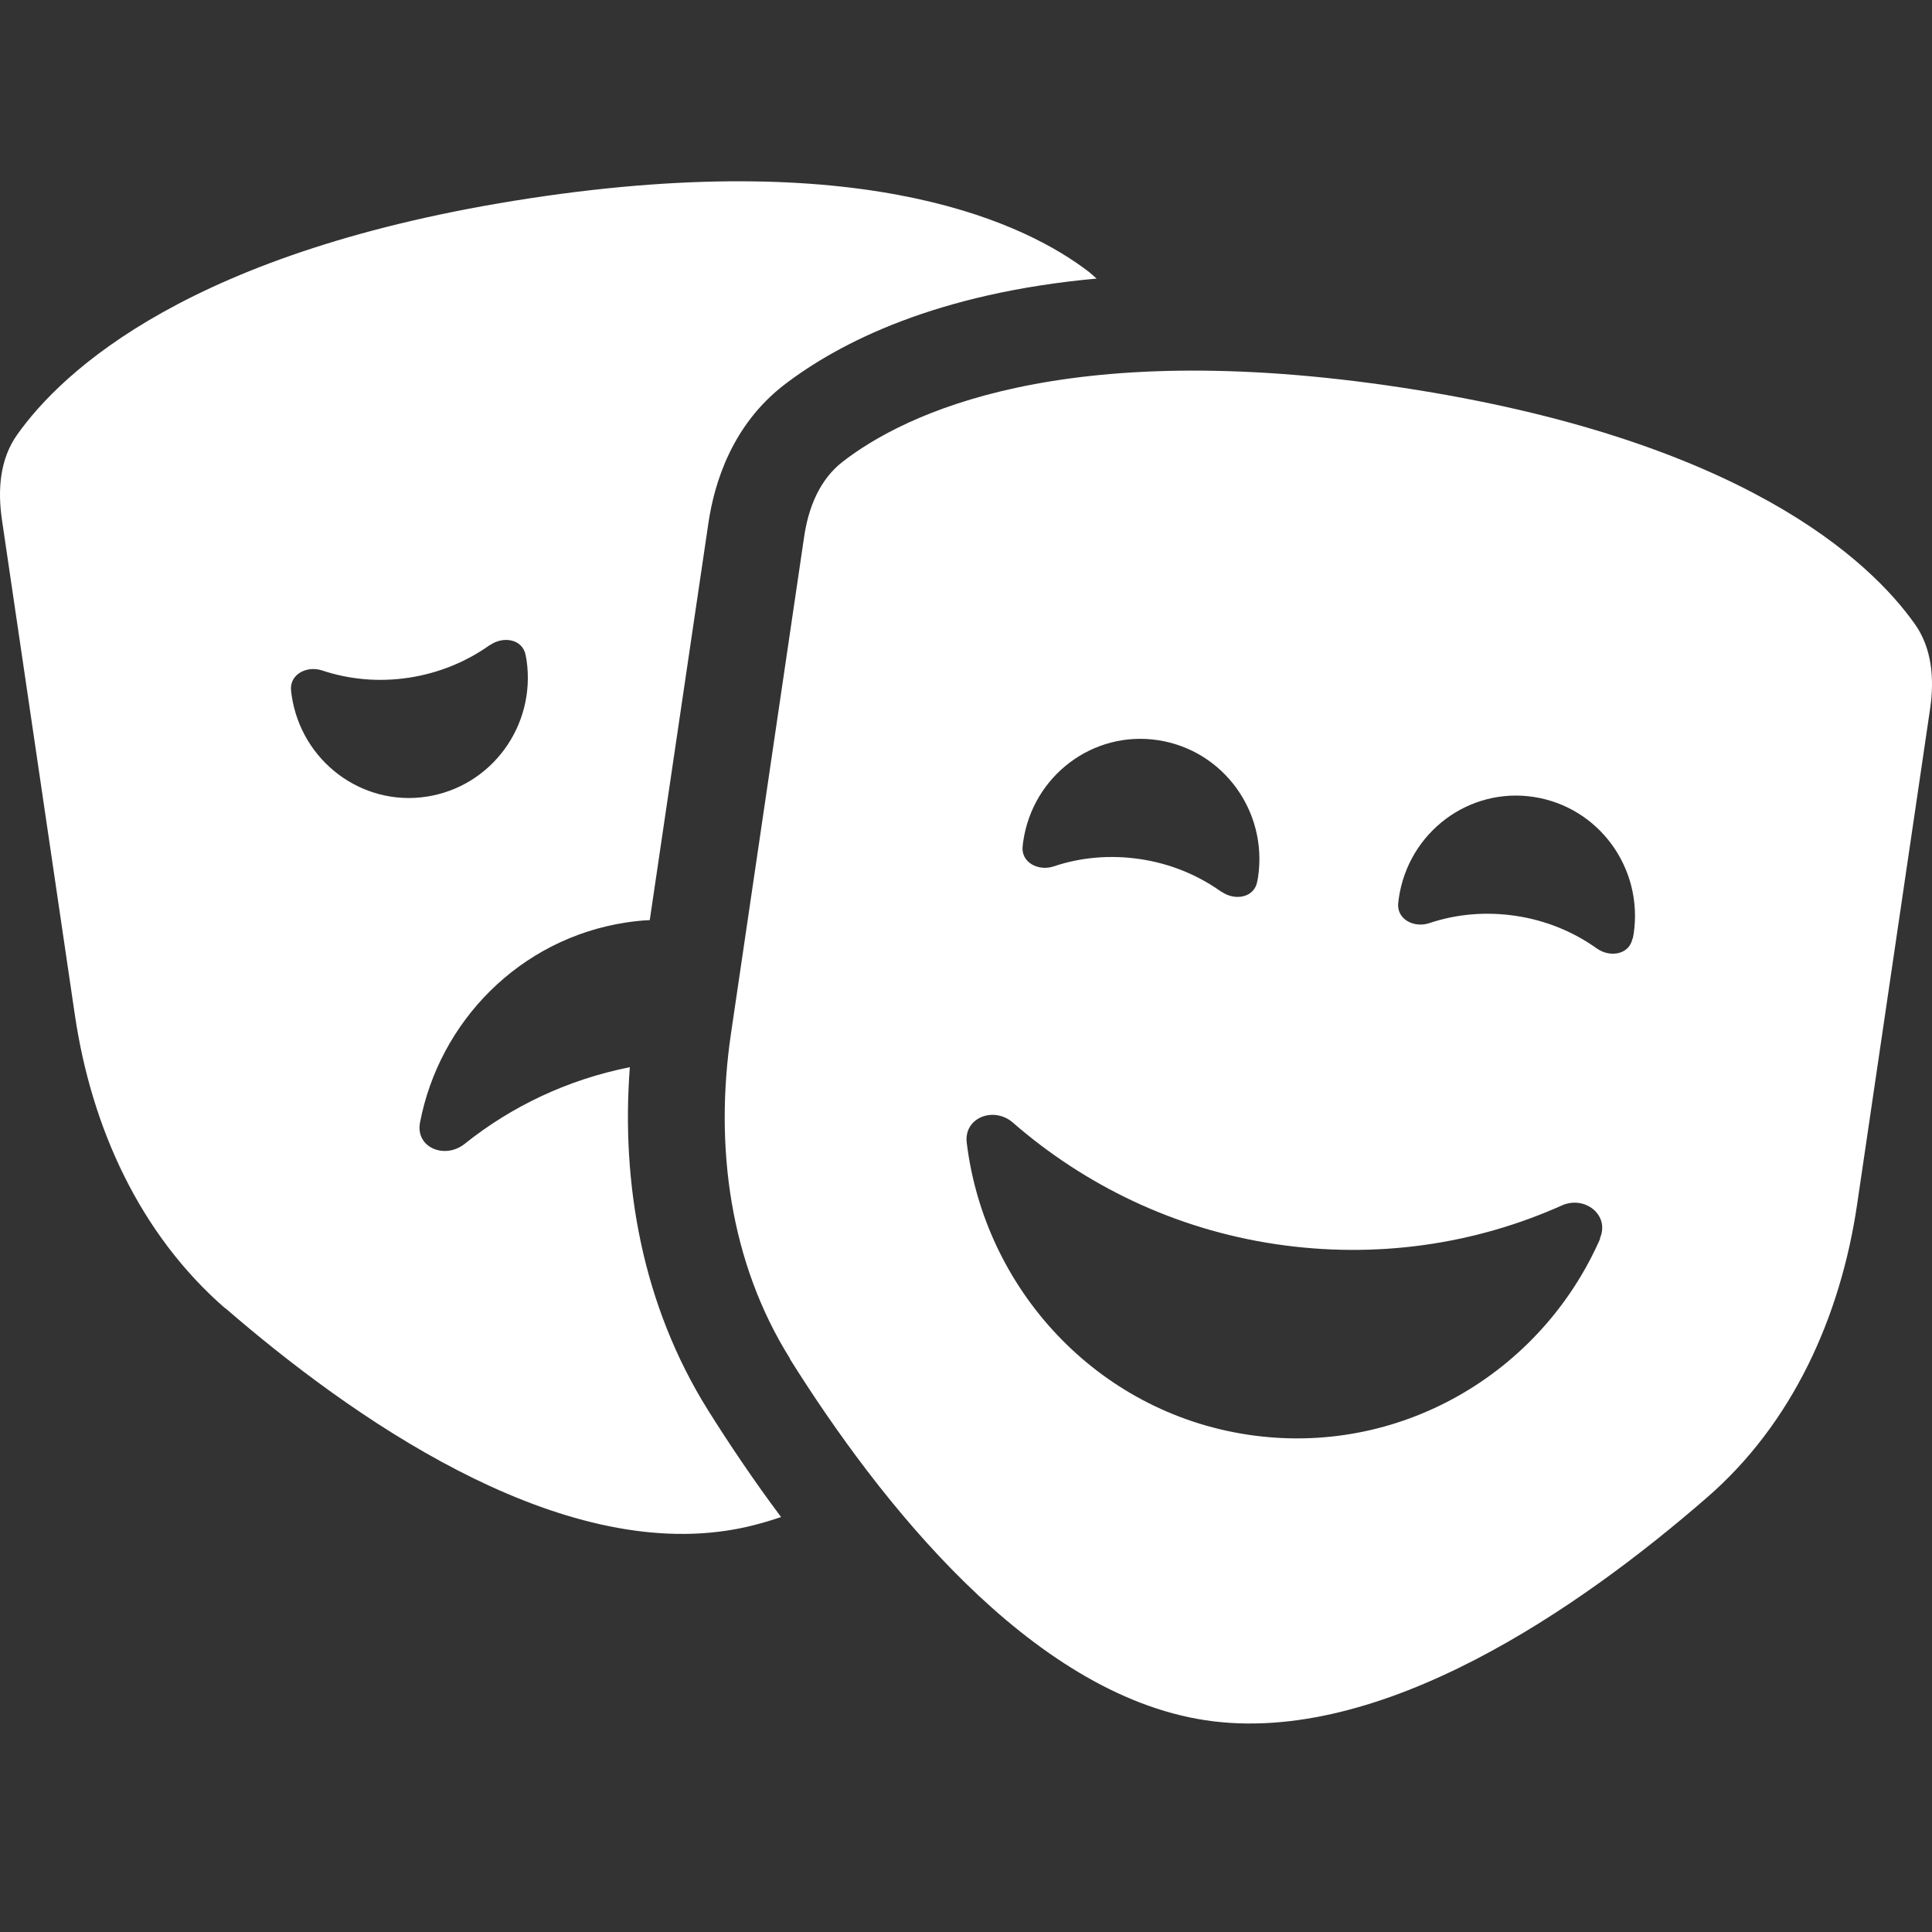 <?xml version="1.0" encoding="UTF-8"?>
<svg xmlns="http://www.w3.org/2000/svg" width="32" height="32" viewBox="0 0 32 32" fill="none">
  <rect x="0" y="0" width="32" height="32" fill="#333333" stroke="none"/>
  <g clip-path="url(#clip0_7084_43909)">
    <path d="M3.731 21.666C5.816 23.472 9.131 25.792 12.037 25.352C12.342 25.307 12.642 25.227 12.937 25.127C12.477 24.512 12.072 23.907 11.727 23.357C10.632 21.606 10.287 19.596 10.432 17.676C9.401 17.881 8.471 18.326 7.696 18.946C7.371 19.206 6.881 19.011 6.956 18.596C7.276 16.921 8.606 15.55 10.367 15.28C10.497 15.26 10.632 15.245 10.762 15.24L11.732 8.674C11.832 7.984 12.132 7.039 12.982 6.379C13.912 5.664 15.527 4.854 18.163 4.614C18.123 4.579 18.083 4.544 18.043 4.509C17.033 3.729 14.422 2.428 8.786 3.283C3.15 4.139 1.025 6.154 0.285 7.199C-1.12551e-05 7.599 -0.04 8.104 0.03 8.594L1.24 16.811C1.515 18.676 2.315 20.441 3.731 21.671V21.666ZM8.116 10.685C8.336 10.53 8.656 10.585 8.706 10.85C8.711 10.875 8.716 10.905 8.721 10.93C8.881 12.02 8.141 13.03 7.066 13.195C5.991 13.36 4.991 12.605 4.831 11.52C4.826 11.495 4.826 11.465 4.821 11.44C4.791 11.17 5.081 11.02 5.336 11.105C5.786 11.255 6.276 11.3 6.771 11.225C7.266 11.15 7.726 10.96 8.111 10.685H8.116ZM13.082 22.506C14.552 24.852 17.058 28.052 19.963 28.492C22.869 28.933 26.189 26.617 28.269 24.807C29.685 23.582 30.485 21.816 30.76 19.946L31.97 11.73C32.04 11.24 32 10.735 31.715 10.335C30.975 9.289 28.849 7.274 23.214 6.419C17.578 5.564 14.972 6.864 13.962 7.644C13.572 7.944 13.387 8.414 13.317 8.904L12.107 17.121C11.832 18.986 12.087 20.911 13.087 22.506H13.082ZM20.228 14.77C19.843 14.495 19.388 14.305 18.888 14.23C18.388 14.155 17.898 14.2 17.453 14.35C17.198 14.435 16.908 14.285 16.938 14.015C16.943 13.99 16.943 13.96 16.948 13.935C17.108 12.845 18.108 12.095 19.183 12.26C20.258 12.425 20.998 13.435 20.838 14.525C20.833 14.55 20.828 14.58 20.823 14.605C20.773 14.87 20.453 14.925 20.233 14.77H20.228ZM27.039 15.545C26.989 15.81 26.669 15.866 26.449 15.71C26.064 15.435 25.609 15.245 25.109 15.17C24.609 15.095 24.119 15.14 23.674 15.29C23.419 15.375 23.129 15.225 23.159 14.955C23.164 14.93 23.164 14.9 23.169 14.875C23.329 13.785 24.329 13.035 25.404 13.2C26.479 13.365 27.219 14.375 27.059 15.465C27.054 15.49 27.049 15.52 27.044 15.545H27.039ZM26.504 20.516C25.524 22.752 23.164 24.142 20.663 23.762C18.163 23.382 16.308 21.351 16.012 18.926C15.963 18.511 16.458 18.321 16.773 18.591C17.968 19.631 19.453 20.356 21.123 20.606C22.794 20.856 24.429 20.611 25.869 19.966C26.249 19.796 26.669 20.126 26.499 20.511L26.504 20.516Z" fill="white"></path>
  </g>
  <defs>
    <clipPath id="clip0_7084_43909">
      <rect width="32" height="32" fill="white" transform="translate(0 0.003)"></rect>
    </clipPath>
  </defs>
</svg>
